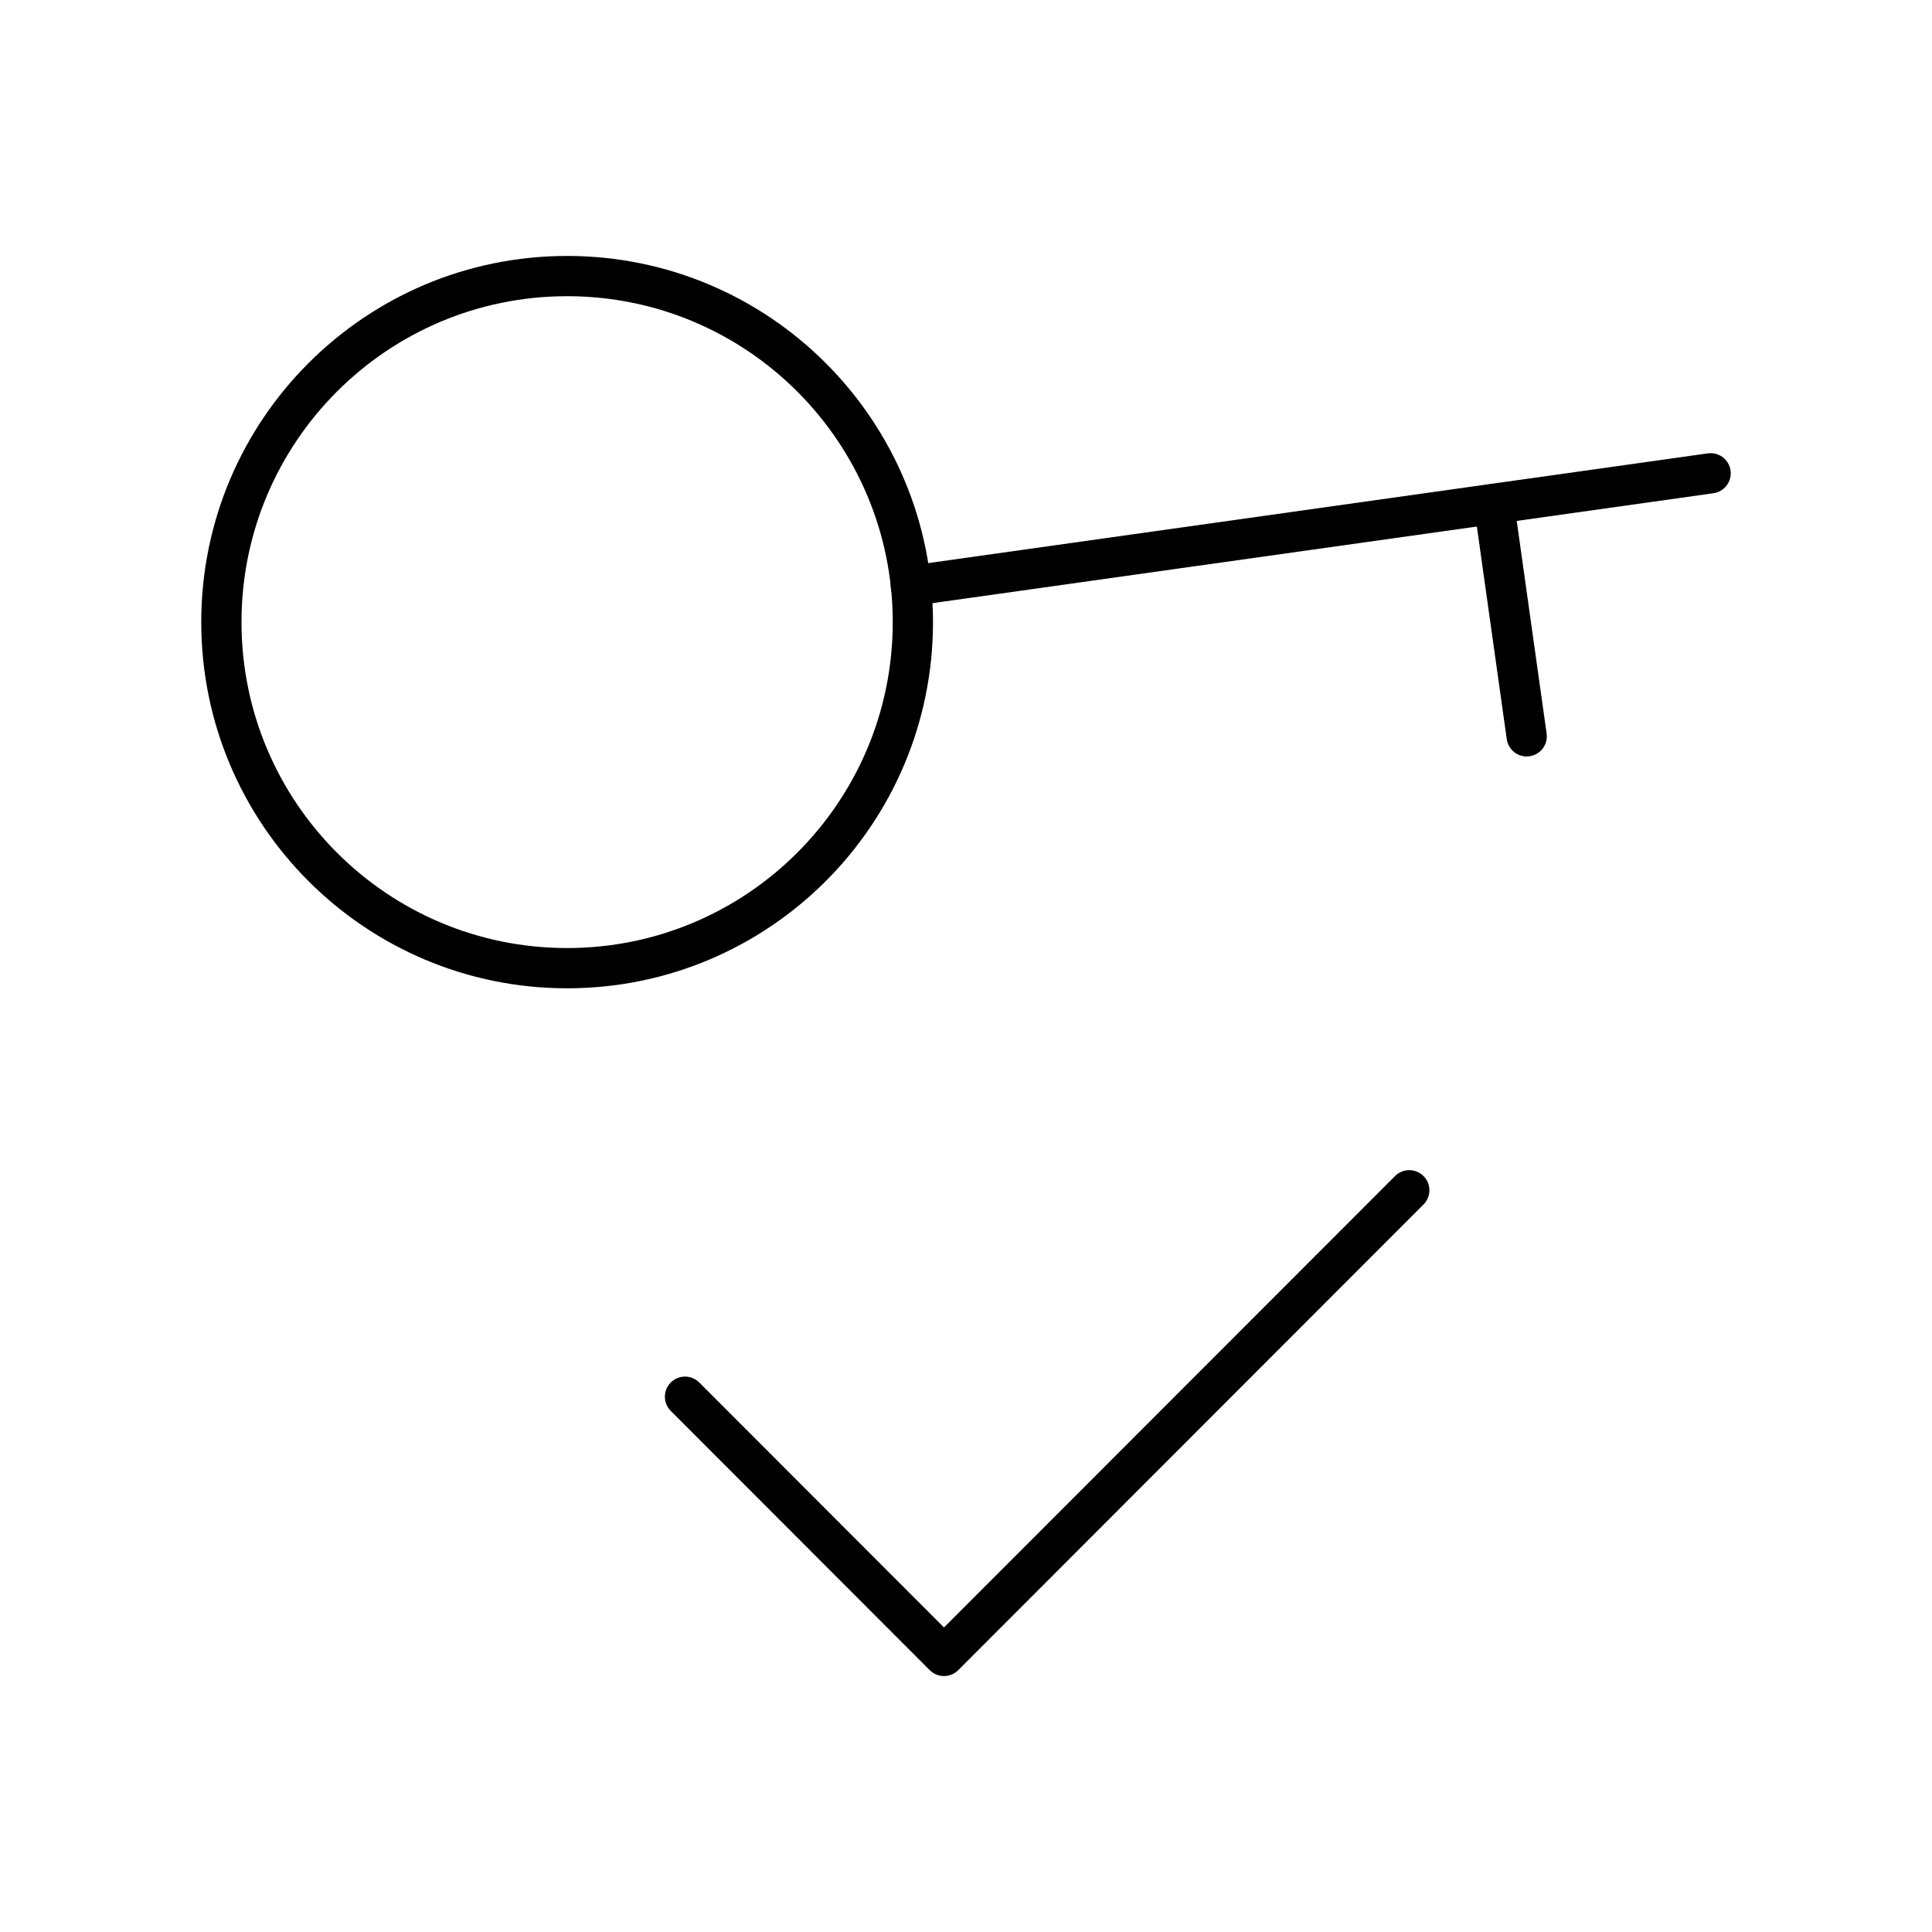 <?xml version="1.0" encoding="UTF-8"?><svg id="a" xmlns="http://www.w3.org/2000/svg" viewBox="0 0 48 48"><defs><style>.i{fill:none;stroke:#000;stroke-linecap:round;stroke-linejoin:round;}</style></defs><path id="e" class="i" d="M22.68,15.457c0,4.748-3.846,8.597-8.59,8.597h-0c-4.744,0-8.59-3.849-8.59-8.597h0c-.001-4.748,3.845-8.597,8.589-8.598h.001c4.744,0,8.59,3.849,8.59,8.597v.001Z"/><path id="f" class="i" d="M22.63,14.556l19.87-2.797"/><path id="g" class="i" d="M37.118,12.517l.812,5.777"/><path id="h" class="i" d="M17.019,34.701l6.434,6.44,11.56-11.569"/></svg>